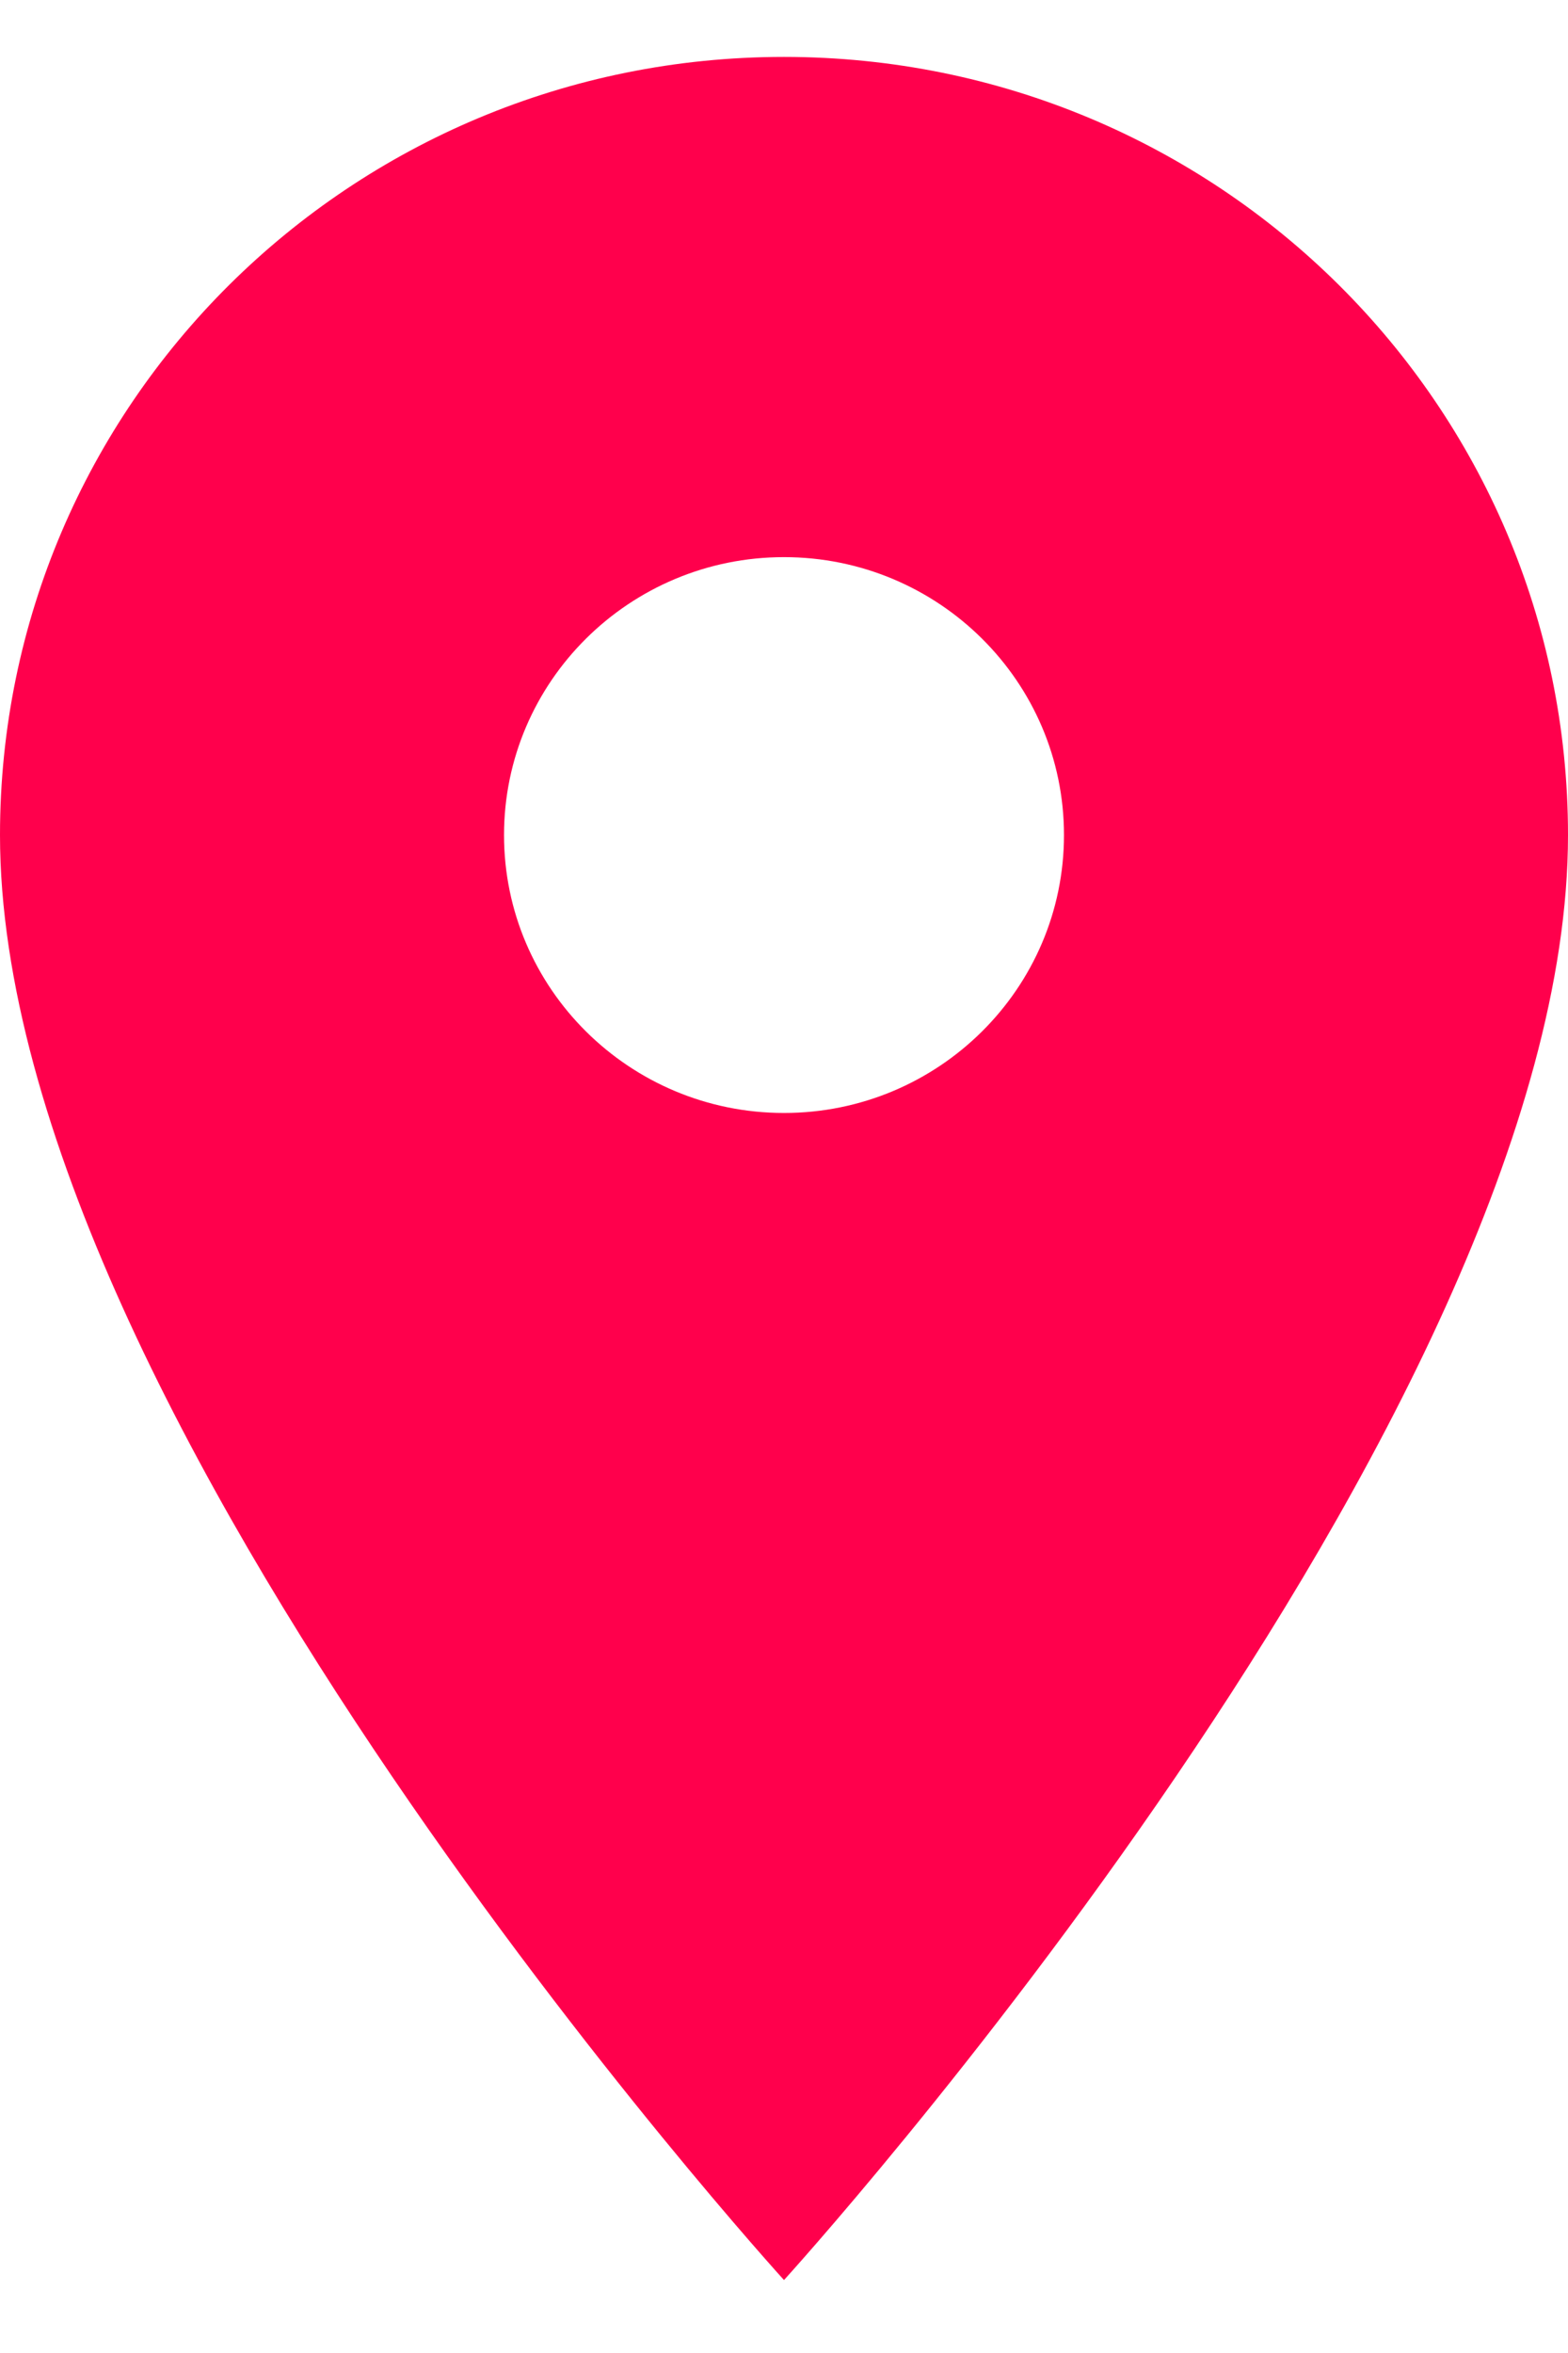 <svg width="18" height="27" viewBox="0 0 18 27" fill="none" xmlns="http://www.w3.org/2000/svg">
<path d="M9 0.653C4.024 0.653 0 4.646 0 9.582C0 16.278 9 26.163 9 26.163C9 26.163 18 16.278 18 9.582C18 4.646 13.976 0.653 9 0.653ZM9 12.771C7.226 12.771 5.786 11.342 5.786 9.582C5.786 7.822 7.226 6.393 9 6.393C10.774 6.393 12.214 7.822 12.214 9.582C12.214 11.342 10.774 12.771 9 12.771Z" fill="#FF004C"/>
</svg>
